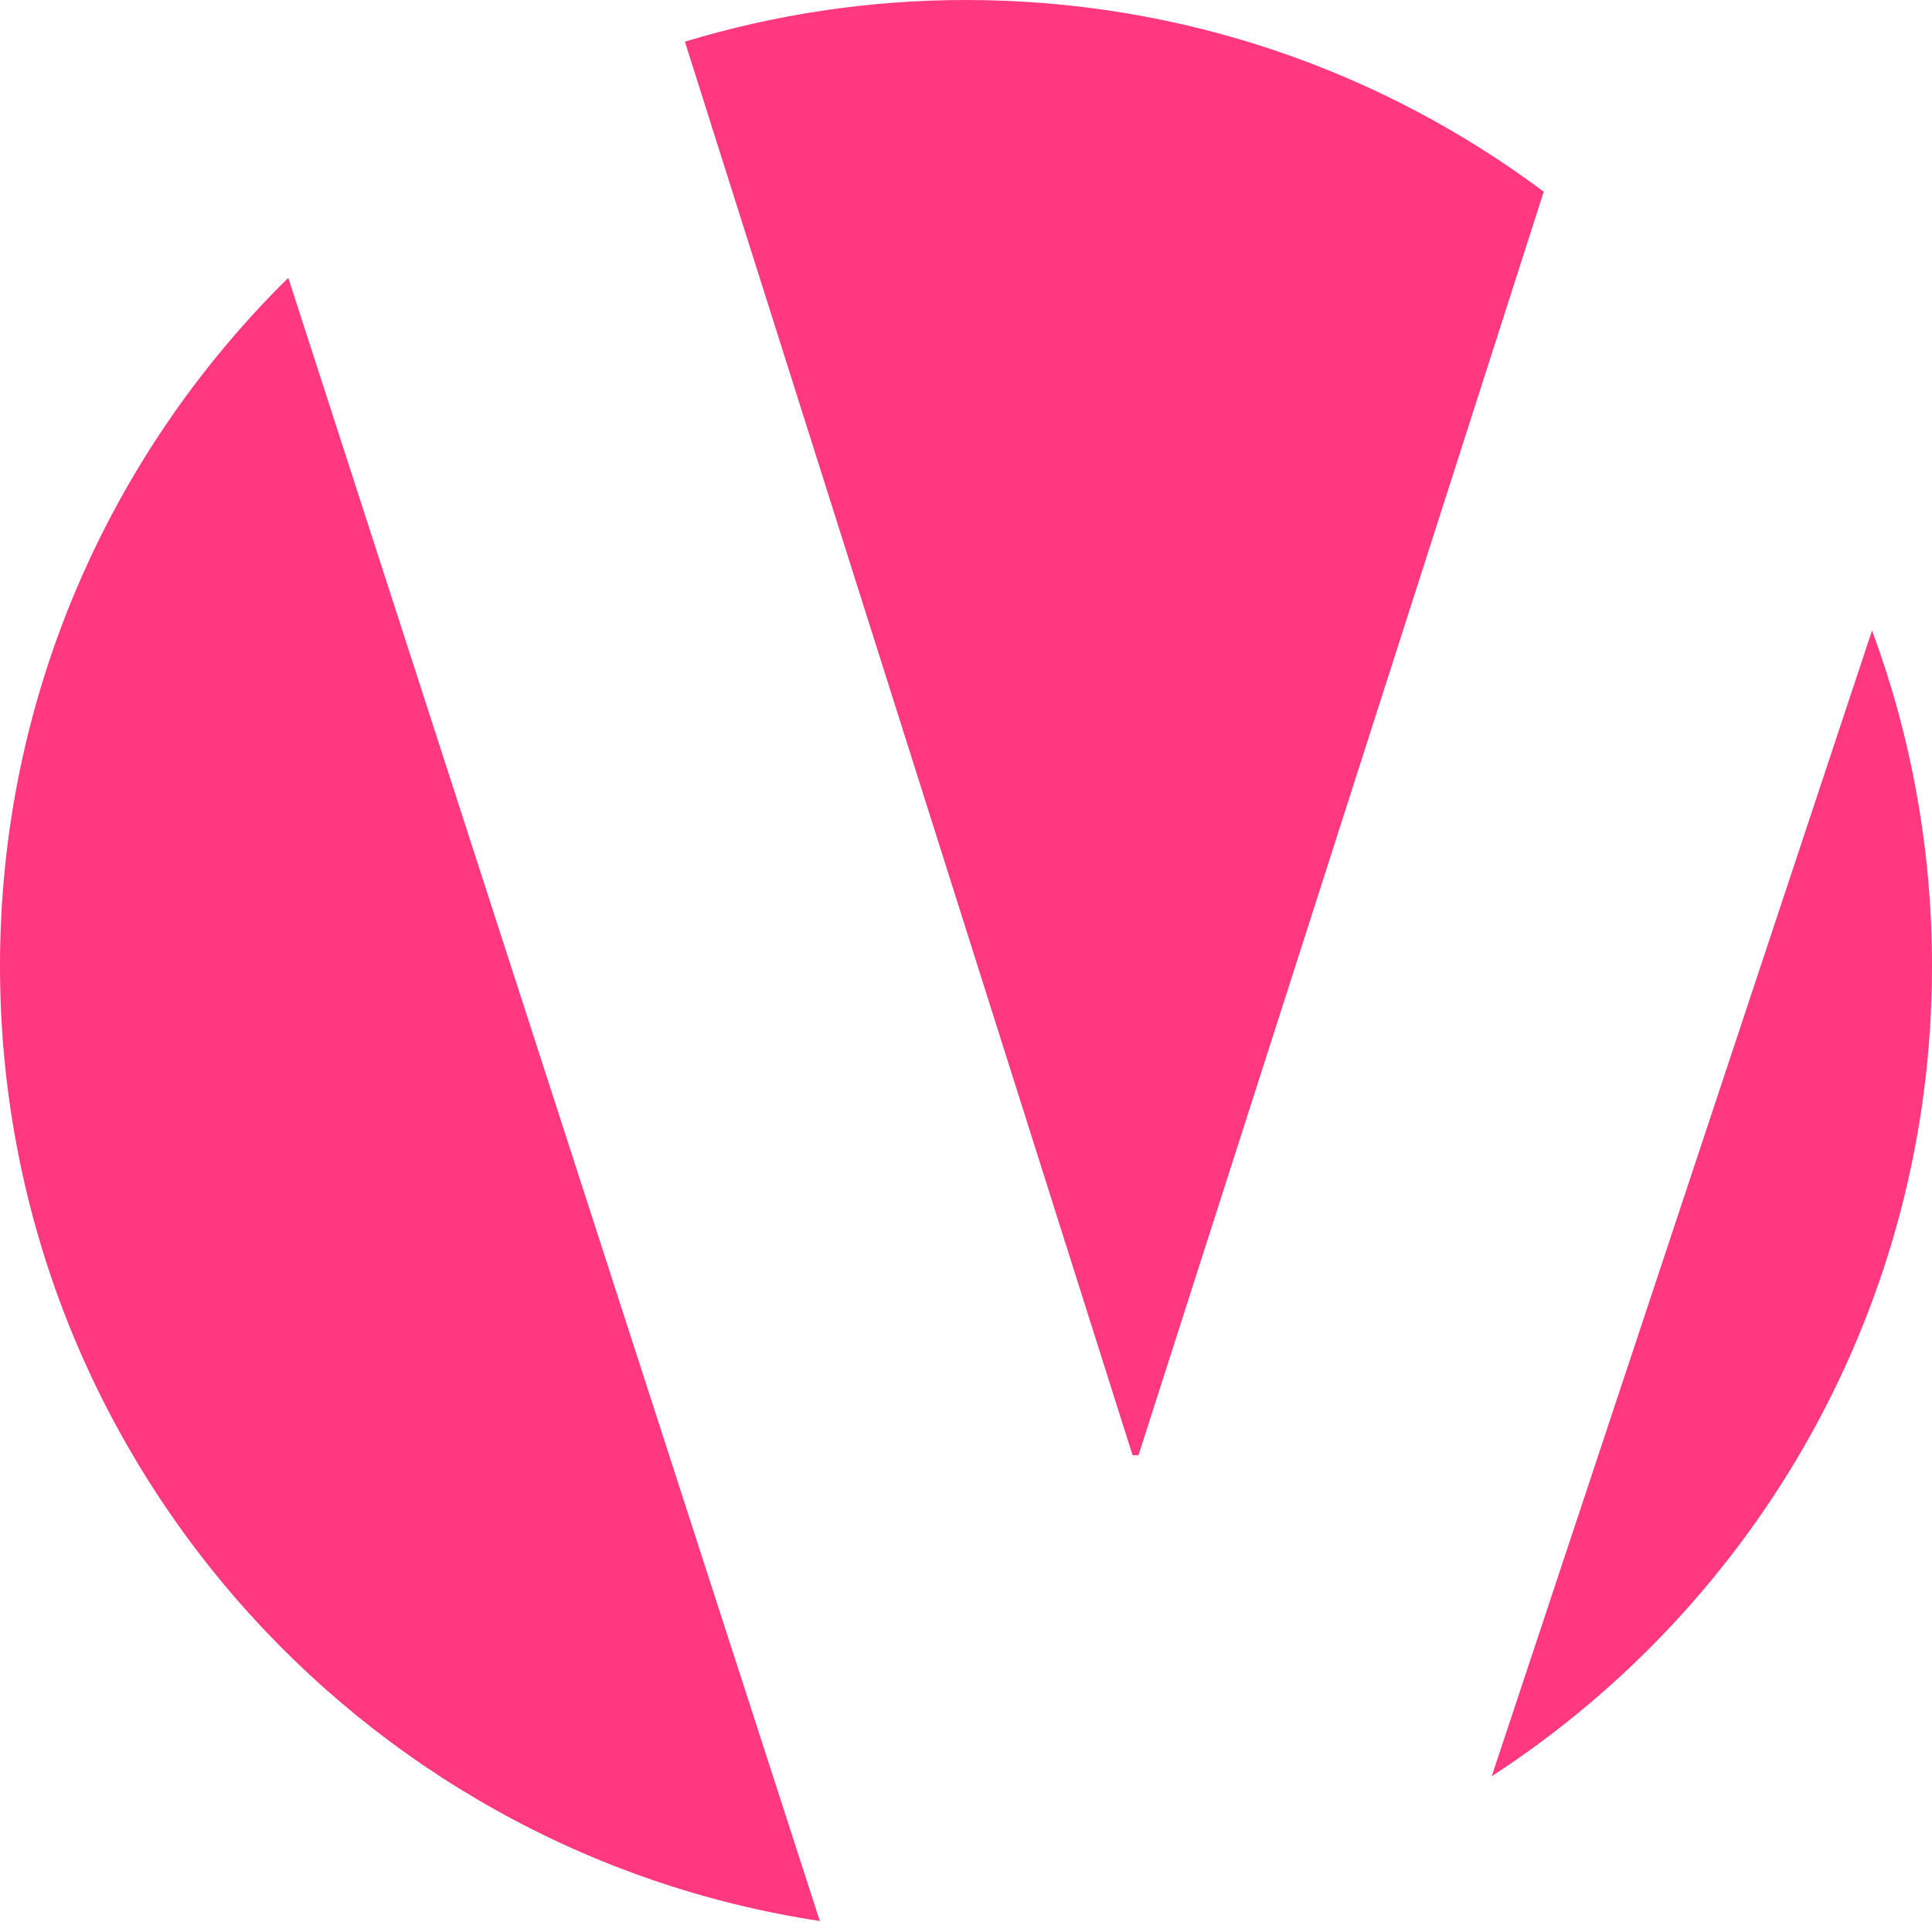 <svg width="32" height="32" viewBox="0 0 32 32" fill="none" xmlns="http://www.w3.org/2000/svg">
<path fill-rule="evenodd" clip-rule="evenodd" d="M18.759 24.103L11.344 0.69C12.818 0.243 14.38 0 16 0C19.588 0 22.9 1.181 25.569 3.175L18.857 24.103H18.759ZM4.775 4.602L13.579 31.818C5.892 30.651 0 24.014 0 16C0 11.538 1.828 7.504 4.775 4.602ZM24.708 29.42L31.007 10.443C31.648 12.174 32 14.046 32 16C32 21.624 29.096 26.567 24.708 29.42Z" fill="#FF3880"/>
</svg>
